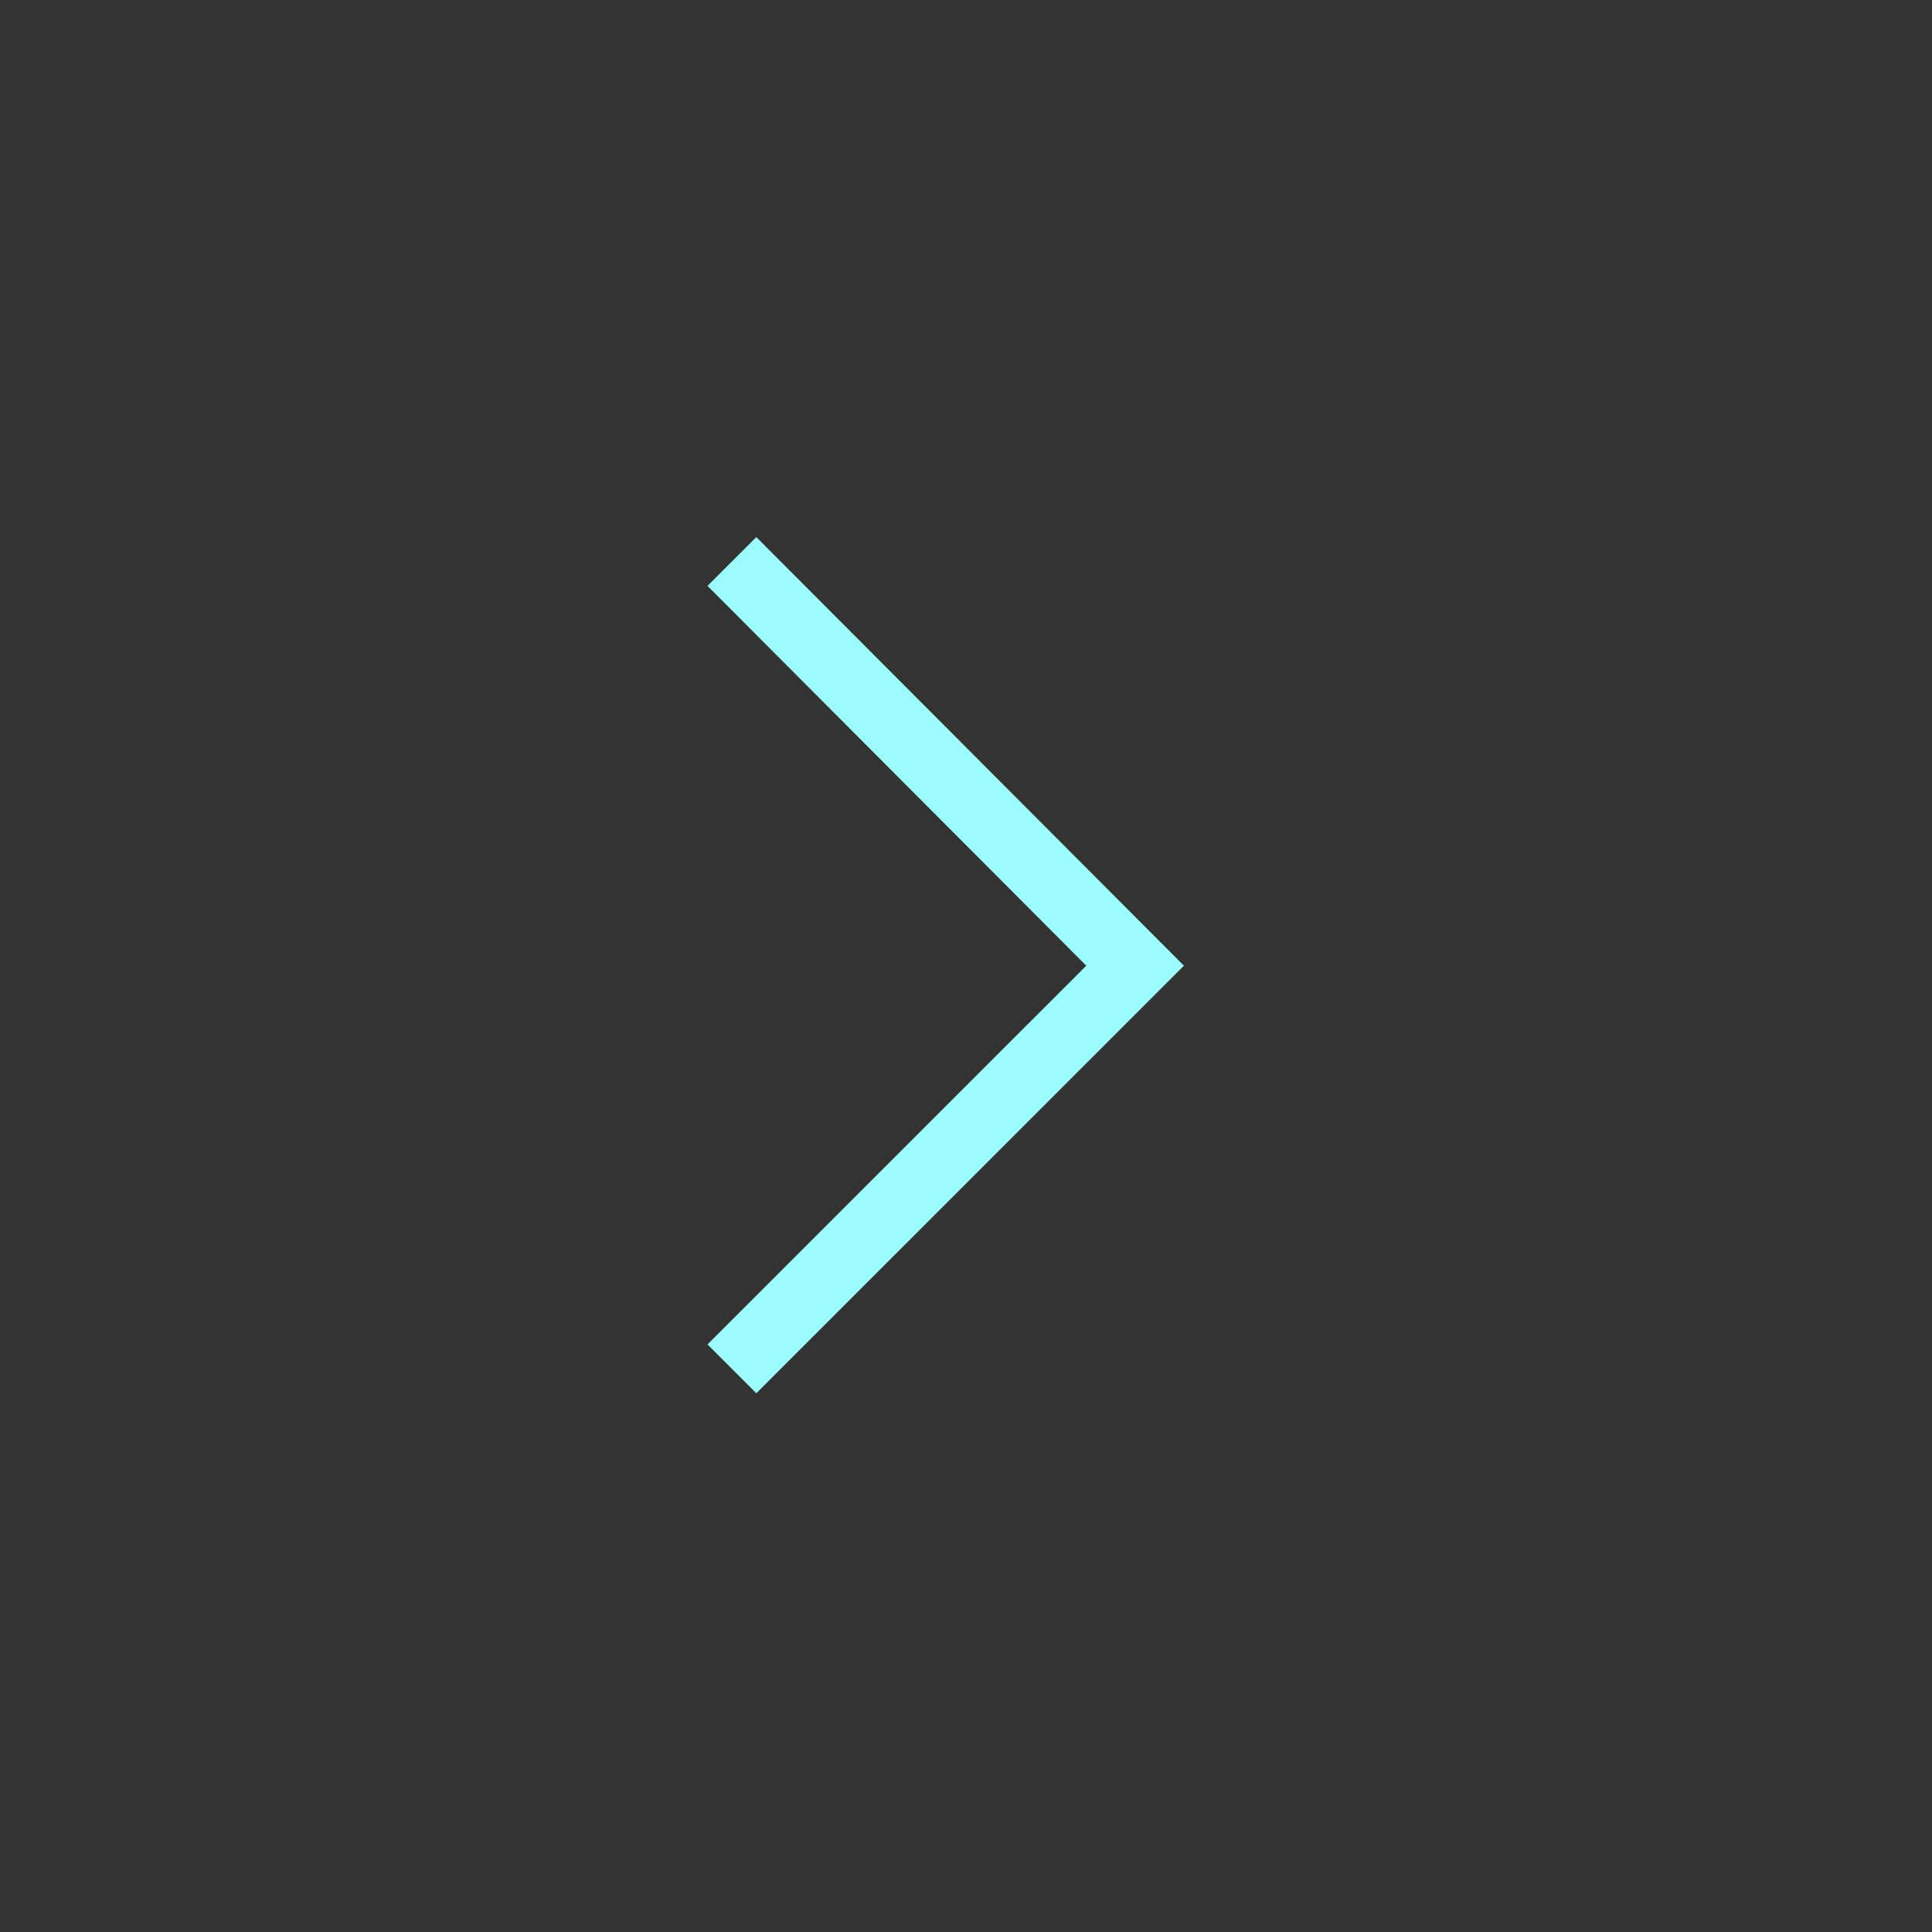 <?xml version="1.0" encoding="UTF-8"?> <svg xmlns="http://www.w3.org/2000/svg" width="40" height="40" viewBox="0 0 40 40" fill="none"><rect x="0" y="0" width="40" height="40" fill="#333333" stroke="none"/> <mask id="mask0_207_107" style="mask-type:alpha" maskUnits="userSpaceOnUse" x="0" y="0" width="40" height="40"> <rect width="40" height="40" fill="#D9D9D9"></rect> </mask> <g mask="url(#mask0_207_107)"> <path d="M15.659 28.846L14.648 27.835L22.49 19.994L14.648 12.13L15.659 11.12L24.512 19.994L15.659 28.846Z" fill="#9CFBFD"></path> </g> </svg> 